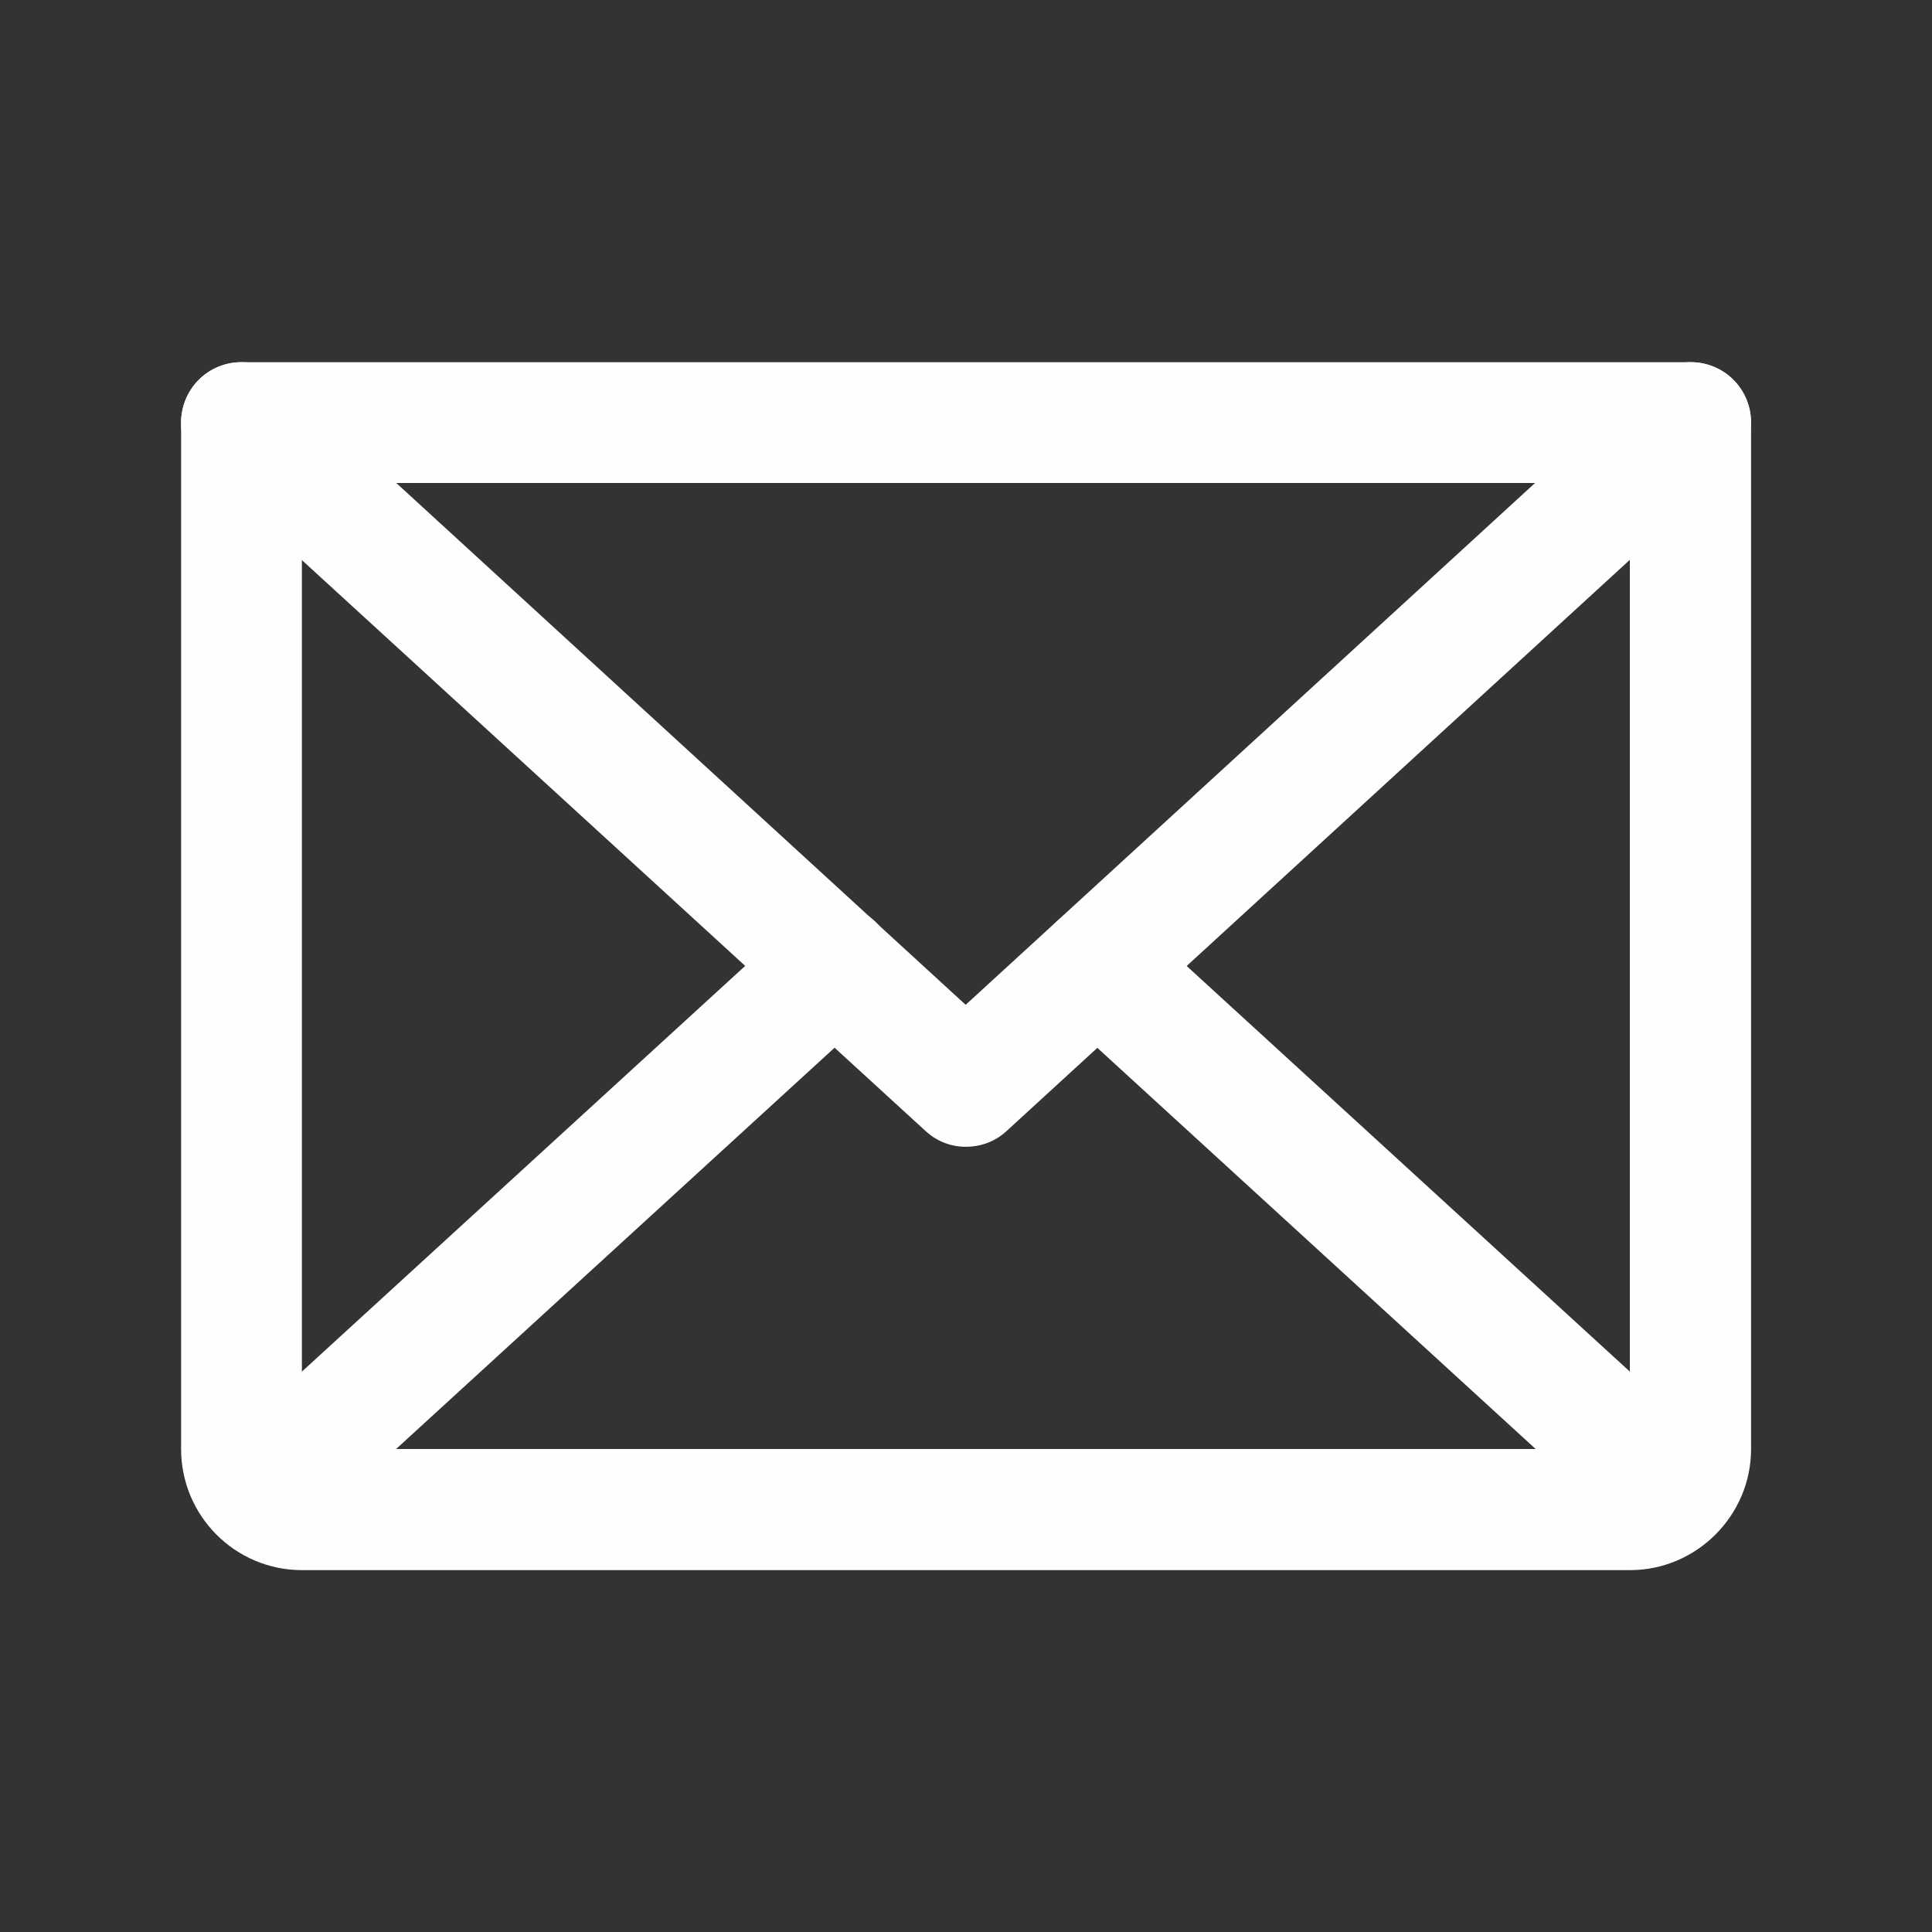 <svg xmlns="http://www.w3.org/2000/svg" xmlns:xlink="http://www.w3.org/1999/xlink" width="23" height="23" viewBox="0 0 23 23" fill="none"><rect x="0" y="0" width="23" height="23" fill="#333333" stroke="none"/><g opacity="1" transform="translate(0 0)  rotate(0 11.5 11.5)"><path id="Path 3297" fill-rule="evenodd" style="fill:#FFFEFE" transform="translate(2.156 4.312)  rotate(0 9.344 4.672)" opacity="1" d="M0.19 0.23C0.46 -0.06 0.91 -0.08 1.2 0.19L9.34 7.65L17.48 0.19C17.78 -0.08 18.23 -0.06 18.5 0.23C18.77 0.53 18.75 0.98 18.45 1.25L9.83 9.15C9.69 9.28 9.52 9.34 9.34 9.34C9.17 9.34 9 9.28 8.86 9.15L0.23 1.25C-0.06 0.98 -0.08 0.53 0.19 0.23Z" /><path id="Path 3298" fill-rule="evenodd" style="fill:#FFFEFE" transform="translate(2.156 4.312)  rotate(0 9.344 7.188)" opacity="1" d="M0.72 0Z M0.72 0C0.32 0 0 0.32 0 0.72L0 12.94C0 13.73 0.64 14.38 1.44 14.38L17.25 14.38C18.04 14.38 18.69 13.73 18.69 12.94L18.69 0.72C18.69 0.32 18.37 0 17.97 0L0.72 0Z M17.247 1.438Z M1.438 12.938L17.247 12.938L17.247 1.438L1.438 1.438L1.438 12.938Z " /><path id="Line 1" fill-rule="evenodd" style="fill:#FFFEFE" transform="translate(2.378 10.781)  rotate(0 4.136 3.852)" opacity="1" d="M8.04 1.25L1.2 7.51C1.07 7.64 0.89 7.7 0.72 7.7C0.52 7.7 0.33 7.62 0.19 7.47C-0.08 7.18 -0.06 6.72 0.23 6.45L7.07 0.19C7.36 -0.08 7.82 -0.06 8.08 0.23C8.35 0.53 8.33 0.98 8.04 1.25Z" /><path id="Line 2" fill-rule="evenodd" style="fill:#FFFEFE" transform="translate(12.349 10.781)  rotate(0 4.136 3.852)" opacity="1" d="M8.04 6.45C8.33 6.72 8.35 7.18 8.08 7.47C7.94 7.62 7.75 7.7 7.55 7.7C7.38 7.7 7.21 7.64 7.07 7.51L0.23 1.25C-0.06 0.98 -0.08 0.53 0.19 0.23C0.46 -0.06 0.91 -0.08 1.2 0.19L8.04 6.45Z" /></g></svg>